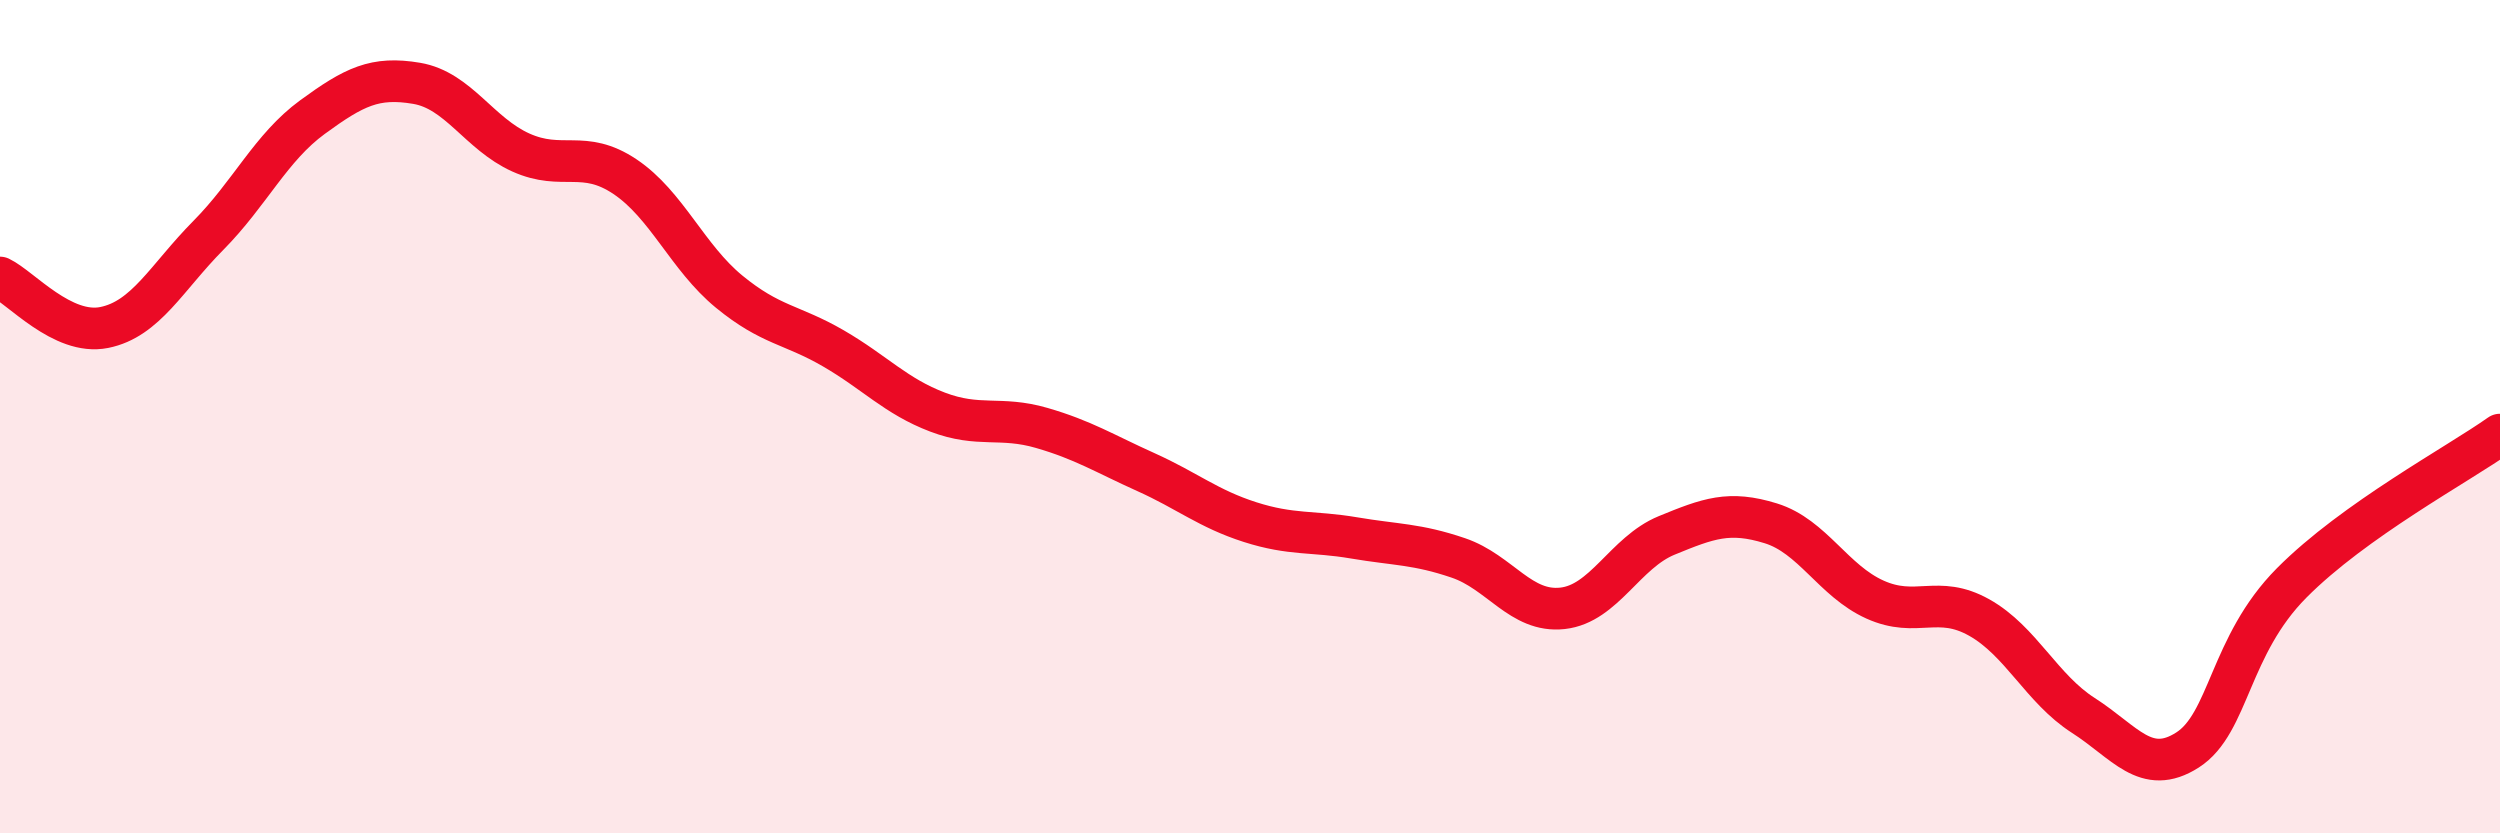 
    <svg width="60" height="20" viewBox="0 0 60 20" xmlns="http://www.w3.org/2000/svg">
      <path
        d="M 0,6.66 C 0.5,6.9 1.5,8.06 2.5,7.86 C 3.5,7.66 4,6.66 5,5.65 C 6,4.64 6.5,3.54 7.5,2.81 C 8.5,2.08 9,1.83 10,2 C 11,2.17 11.5,3.21 12.5,3.66 C 13.5,4.11 14,3.57 15,4.24 C 16,4.91 16.5,6.18 17.5,7 C 18.5,7.82 19,7.78 20,8.36 C 21,8.94 21.5,9.51 22.5,9.89 C 23.5,10.27 24,9.98 25,10.27 C 26,10.56 26.5,10.88 27.5,11.33 C 28.5,11.78 29,12.21 30,12.53 C 31,12.85 31.5,12.74 32.5,12.91 C 33.5,13.08 34,13.05 35,13.39 C 36,13.73 36.5,14.71 37.5,14.6 C 38.5,14.49 39,13.26 40,12.85 C 41,12.44 41.5,12.25 42.5,12.56 C 43.5,12.87 44,13.94 45,14.39 C 46,14.84 46.5,14.26 47.5,14.82 C 48.5,15.38 49,16.53 50,17.17 C 51,17.81 51.5,18.64 52.5,18 C 53.5,17.36 53.5,15.5 55,13.99 C 56.5,12.48 59,11.14 60,10.43L60 20L0 20Z"
        fill="#EB0A25"
        opacity="0.1"
        stroke-linecap="round"
        stroke-linejoin="round"
      />
      <path
        d="M 0,6.66 C 0.5,6.9 1.5,8.06 2.5,7.86 C 3.5,7.66 4,6.66 5,5.65 C 6,4.64 6.5,3.54 7.5,2.81 C 8.5,2.08 9,1.83 10,2 C 11,2.17 11.5,3.21 12.5,3.66 C 13.5,4.11 14,3.57 15,4.24 C 16,4.91 16.5,6.18 17.5,7 C 18.5,7.82 19,7.78 20,8.36 C 21,8.94 21.5,9.51 22.5,9.89 C 23.5,10.27 24,9.98 25,10.27 C 26,10.56 26.5,10.88 27.5,11.33 C 28.5,11.78 29,12.21 30,12.53 C 31,12.85 31.5,12.74 32.5,12.91 C 33.5,13.08 34,13.05 35,13.39 C 36,13.73 36.5,14.71 37.5,14.6 C 38.5,14.49 39,13.26 40,12.85 C 41,12.44 41.5,12.25 42.5,12.56 C 43.5,12.87 44,13.94 45,14.39 C 46,14.84 46.5,14.26 47.5,14.82 C 48.5,15.38 49,16.53 50,17.17 C 51,17.81 51.5,18.64 52.5,18 C 53.5,17.36 53.5,15.5 55,13.99 C 56.5,12.48 59,11.14 60,10.43"
        stroke="#EB0A25"
        stroke-width="1"
        fill="none"
        stroke-linecap="round"
        stroke-linejoin="round"
      />
    </svg>
  